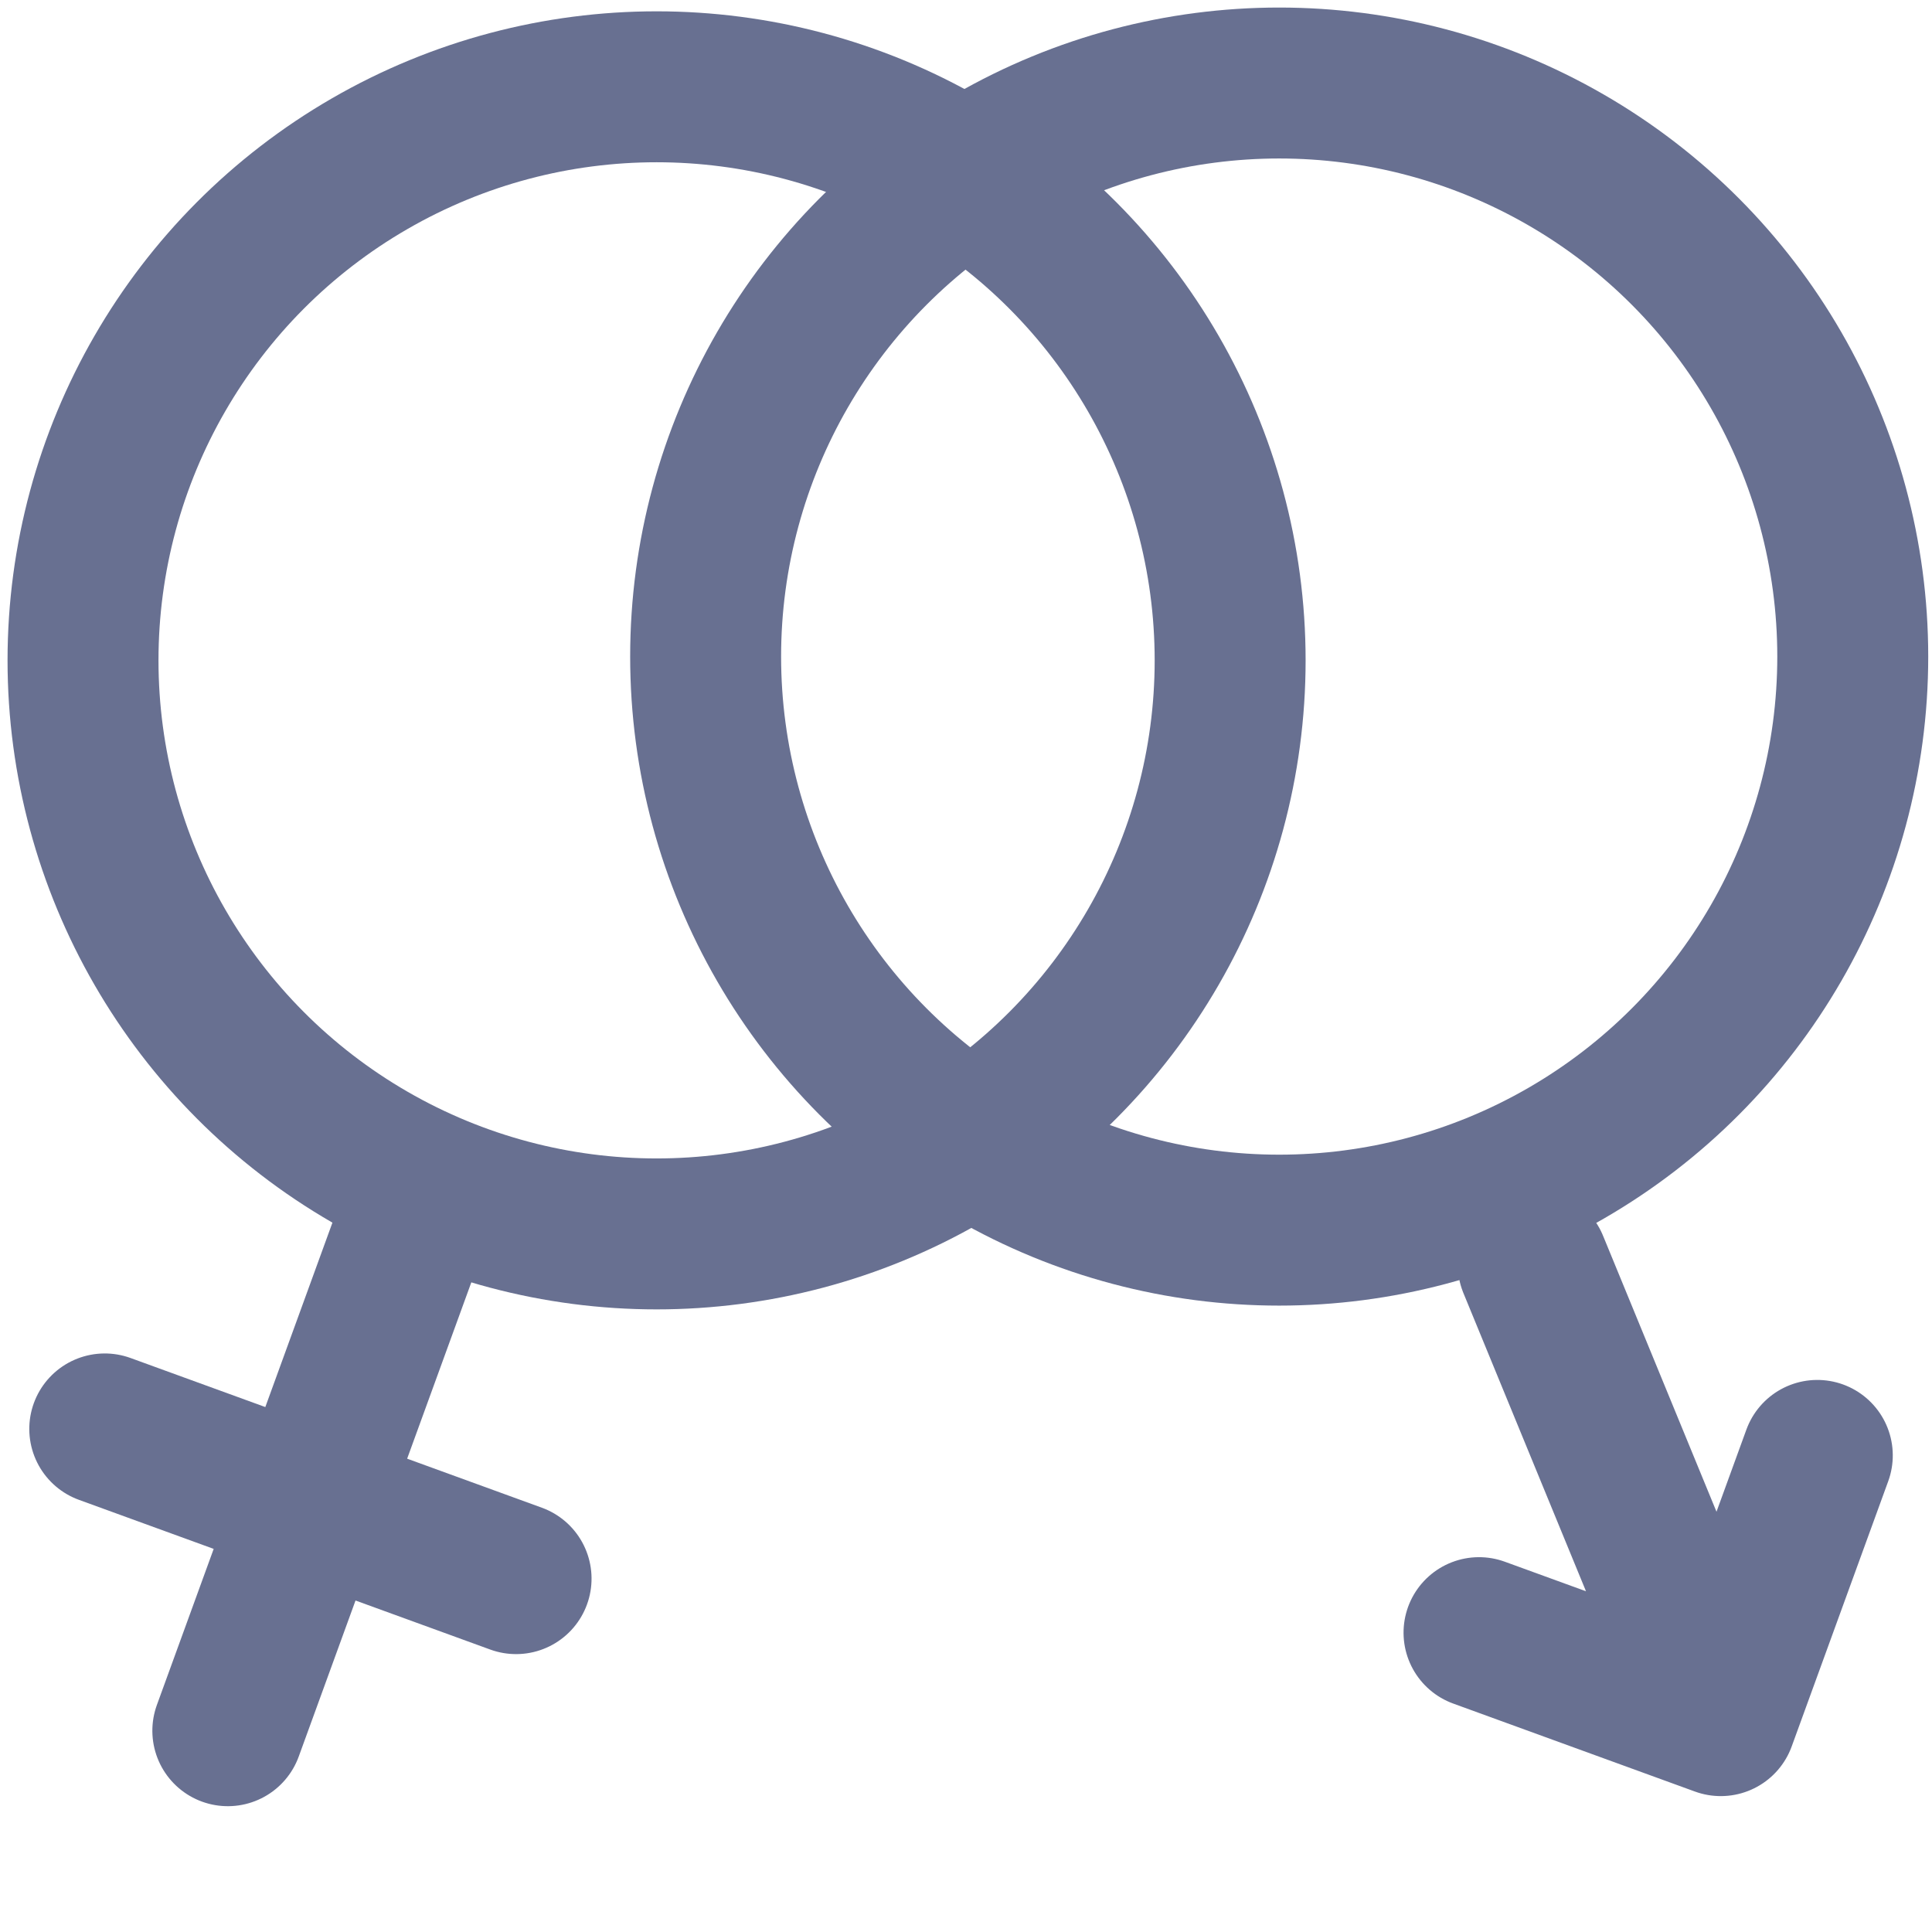 <svg xmlns='http://www.w3.org/2000/svg' viewBox='0 0 512 512'>
  <circle cx="174" cy="175" fill="none" id="svg_1" r="152" stroke="#687091" stroke-linecap="round" stroke-linejoin="round" stroke-width="40" transform="matrix(1 0 0 1 0 0)"/>
  <path d="m85,319l0,144m58,-64l-116,0" fill="none" id="svg_2" stroke="#687091" stroke-linecap="round" stroke-linejoin="round" stroke-width="40" transform="rotate(20 85 391)"/>
  <circle cx="339" cy="174" fill="none" id="svg_3" r="152" stroke="#687091" stroke-linecap="round" stroke-linejoin="round" stroke-width="40" transform="matrix(1 0 0 1 0 0)"/>
  <path d="m478.81,420.15l0,-68.18l-74.8,0m-21.82,88.06l96.62,-88.06" fill="none" id="svg_4" stroke="#687091" stroke-linecap="round" stroke-linejoin="round" stroke-width="40" transform="rotate(110 431 396)"/>
</svg>